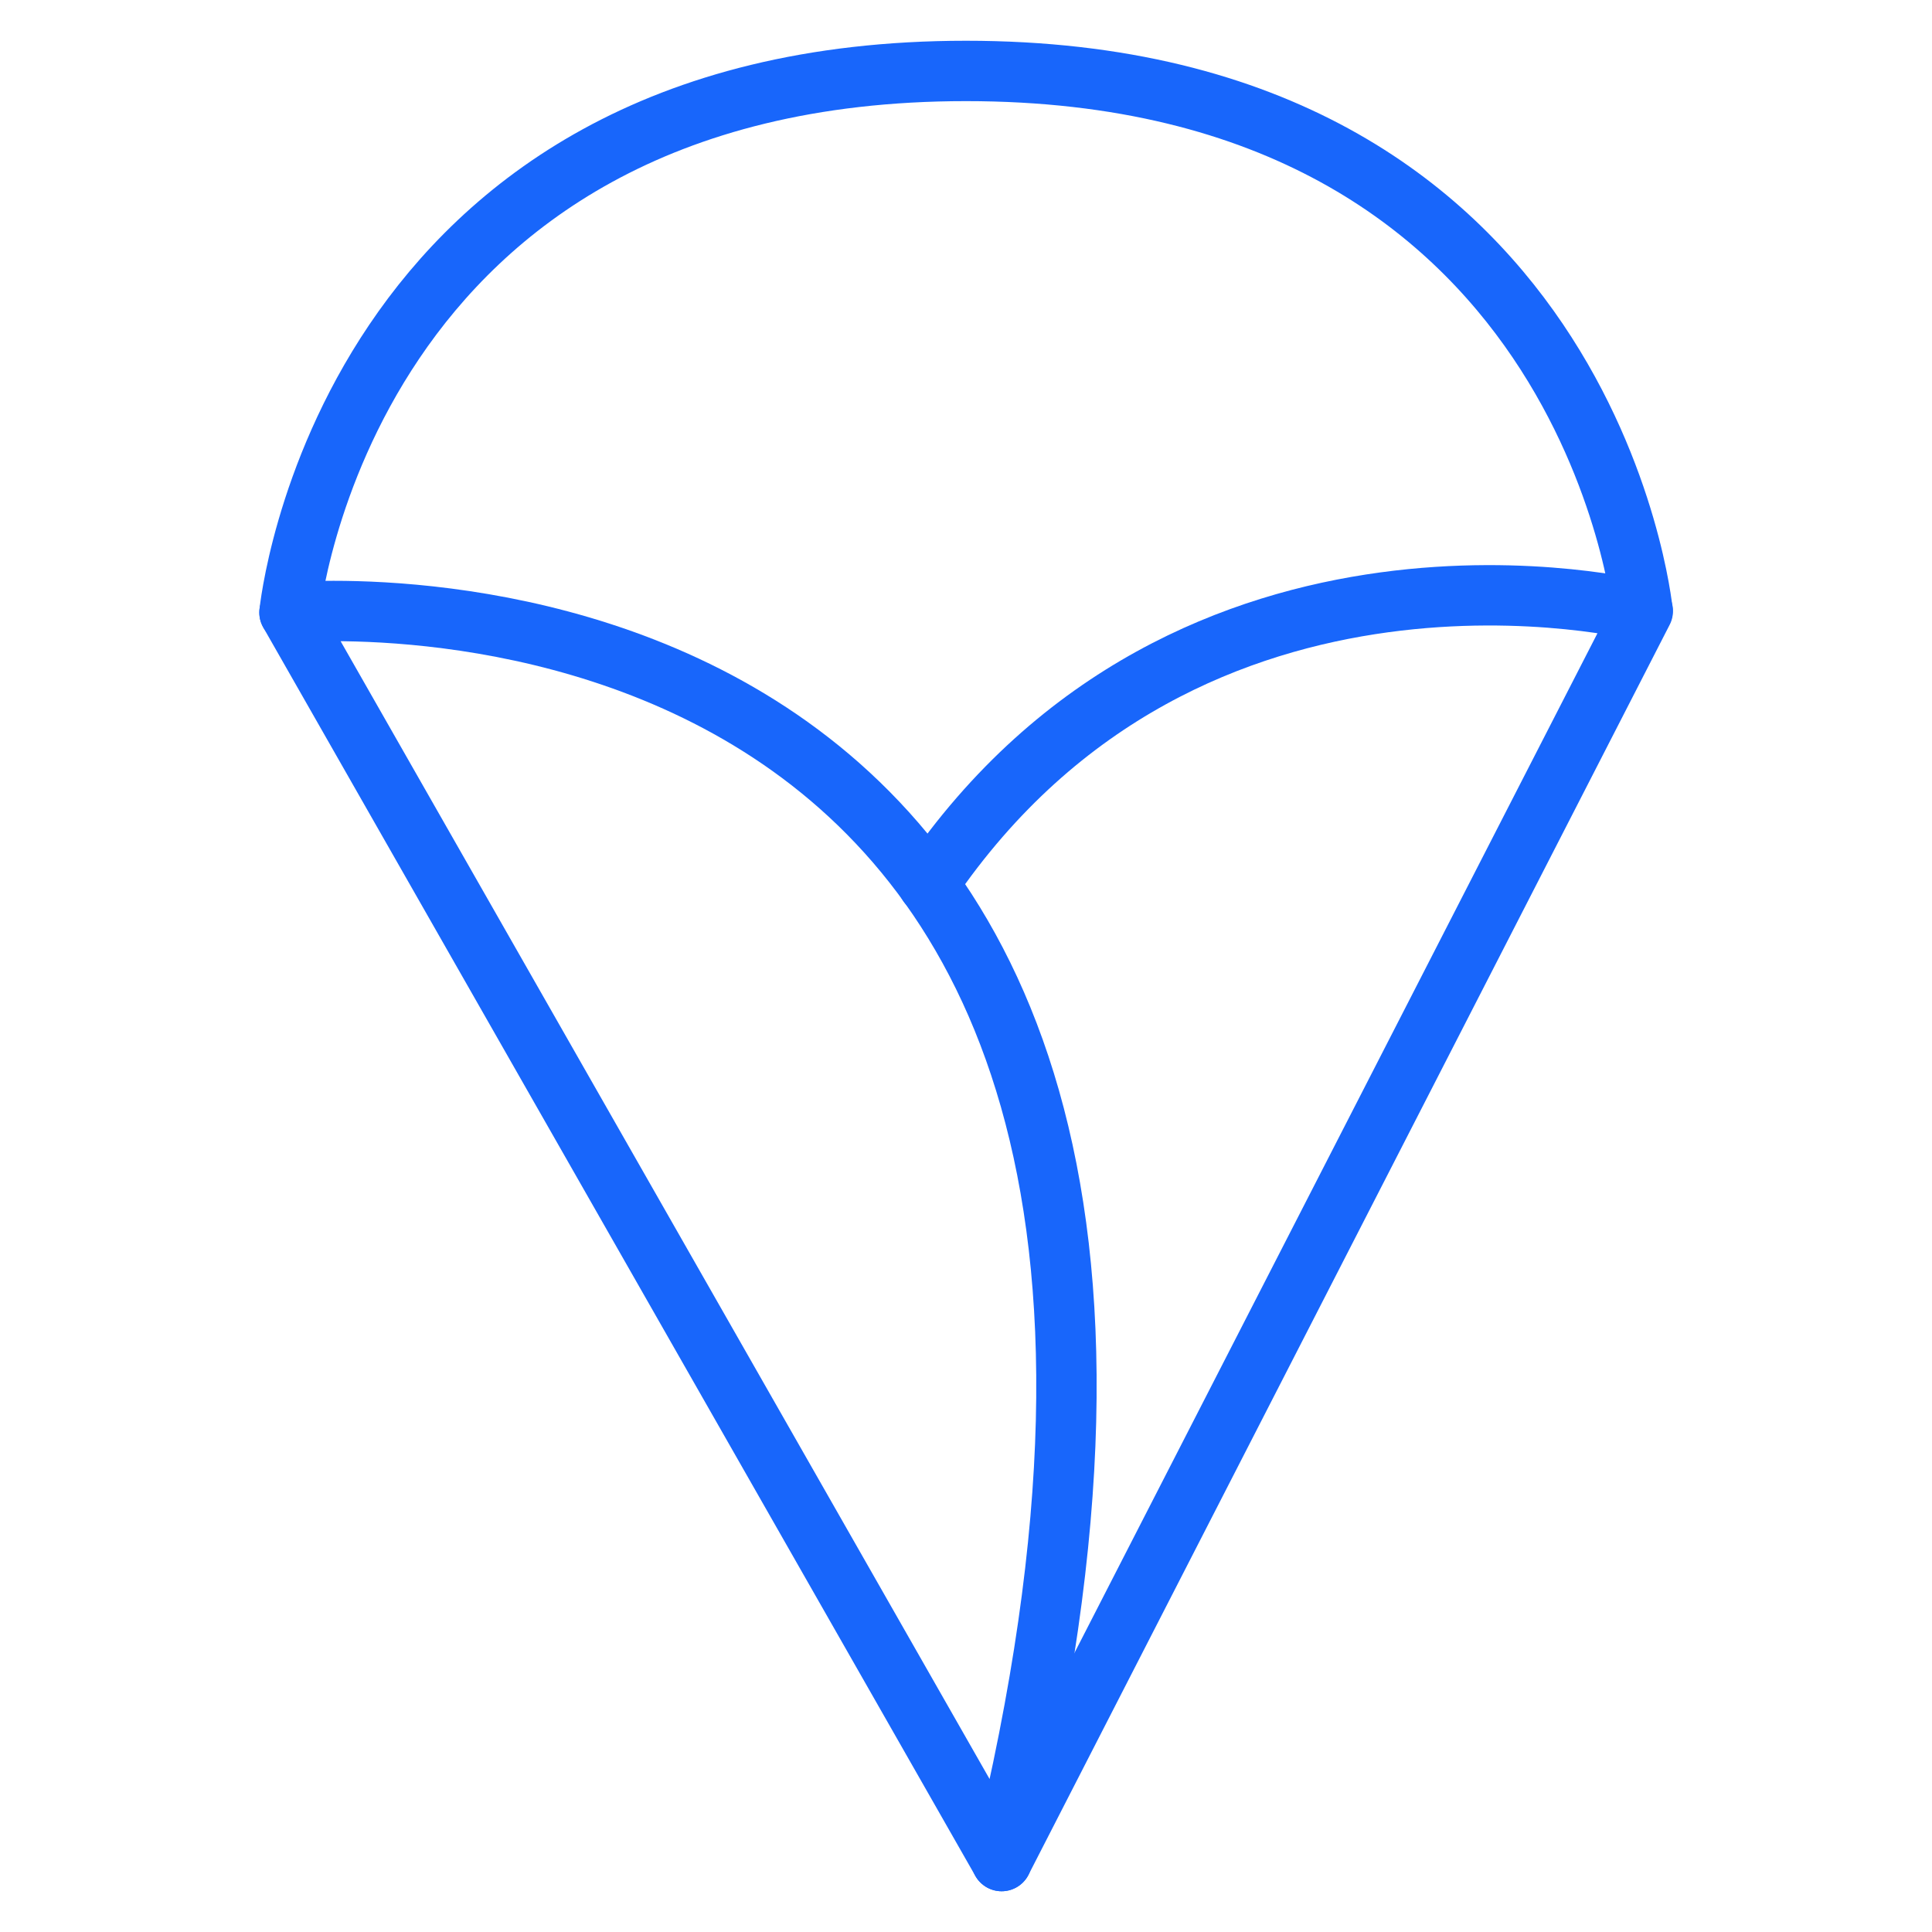 <svg xmlns="http://www.w3.org/2000/svg" id="Layer_1" data-name="Layer 1" viewBox="0 0 64 64"><defs><style>      .cls-1 {        fill: none;        stroke: #1866fb;        stroke-linecap: round;        stroke-linejoin: round;        stroke-width: 2px;      }    </style></defs><path class="cls-1" d="M33.18,61.65L9.59,20.29s34.55-3.19,23.59,41.36Z"></path><path class="cls-1" d="M33.18,61.65l21.24-41.41s-14.96-3.78-23.67,9.05"></path><path class="cls-1" d="M9.59,20.29S11.37,2.35,32,2.35s22.41,17.88,22.41,17.88"></path></svg>